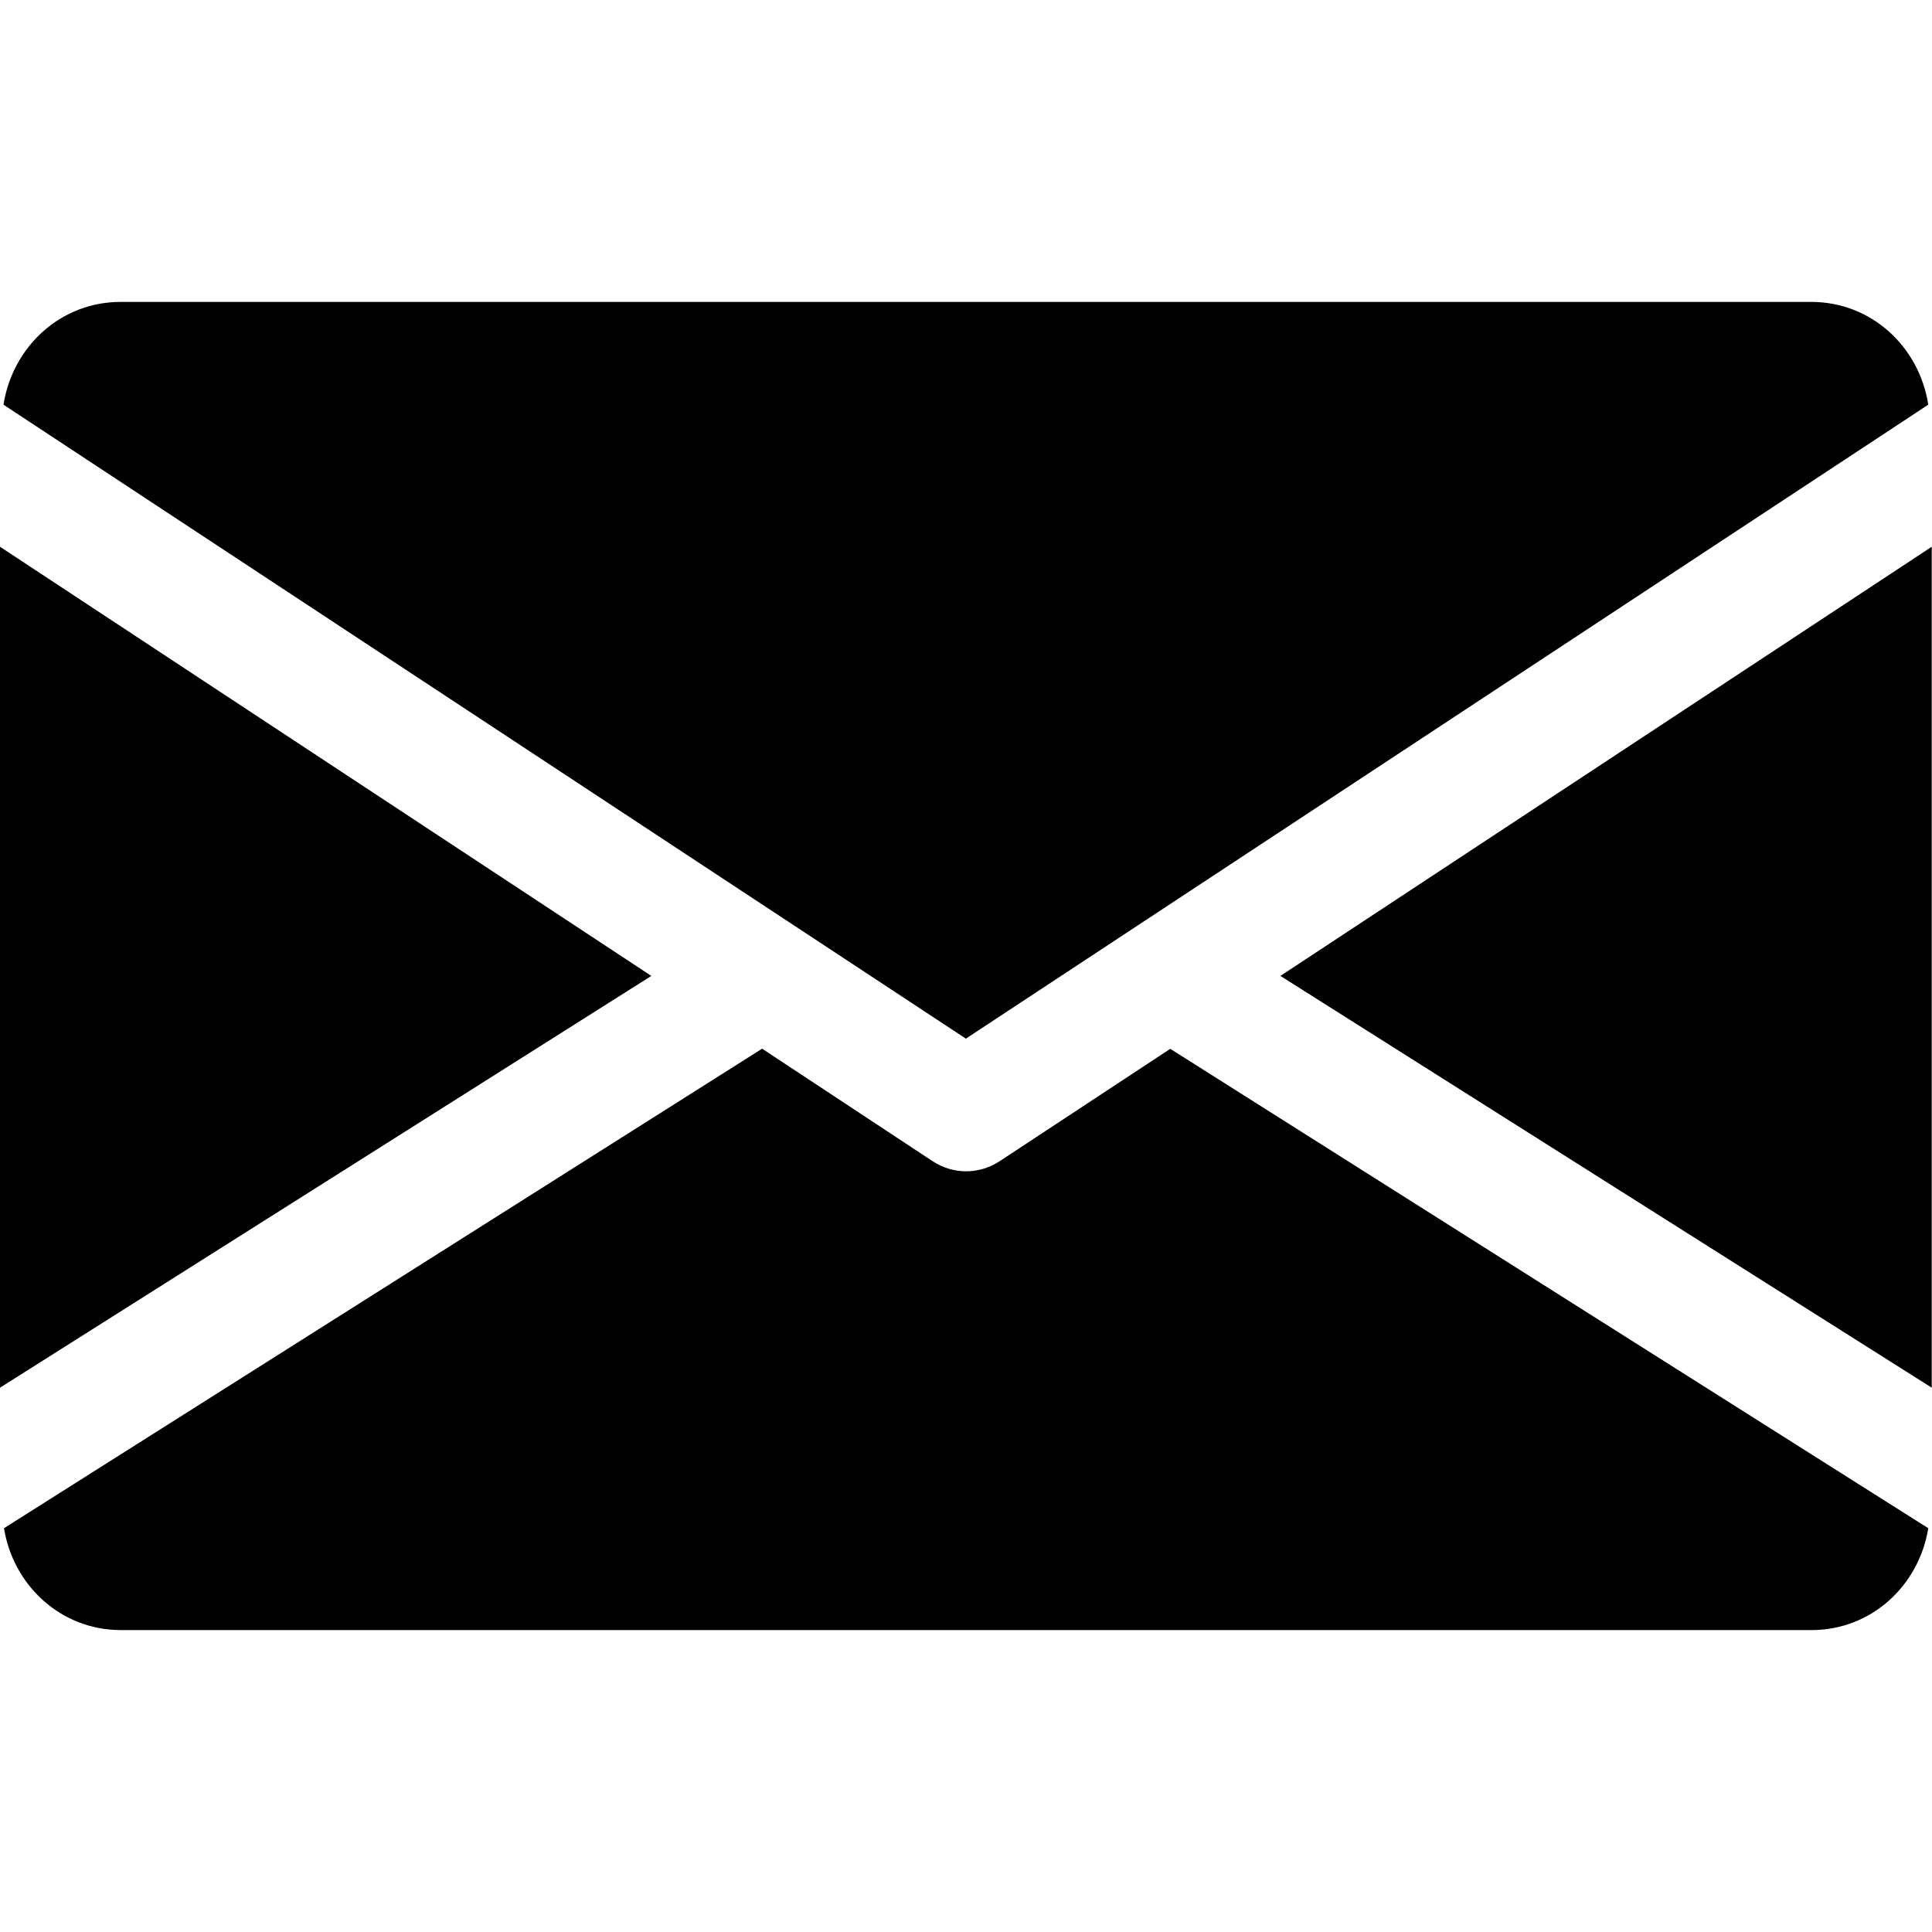 <svg width="15" height="15" viewBox="0 0 15 15" fill="none" xmlns="http://www.w3.org/2000/svg">
<path d="M9.941 7.577L14.998 10.774V4.245L9.941 7.577Z" fill="black"/>
<path d="M0 4.245V10.774L5.057 7.577L0 4.245Z" fill="black"/>
<path d="M14.062 2.344H0.937C0.469 2.344 0.098 2.692 0.027 3.142L7.499 8.064L14.971 3.142C14.901 2.692 14.53 2.344 14.062 2.344Z" fill="black"/>
<path d="M9.086 8.143L7.759 9.017C7.68 9.068 7.591 9.094 7.501 9.094C7.411 9.094 7.322 9.068 7.243 9.017L5.917 8.142L0.031 11.865C0.103 12.31 0.473 12.656 0.939 12.656H14.064C14.53 12.656 14.899 12.31 14.971 11.865L9.086 8.143Z" fill="black"/>
</svg>
